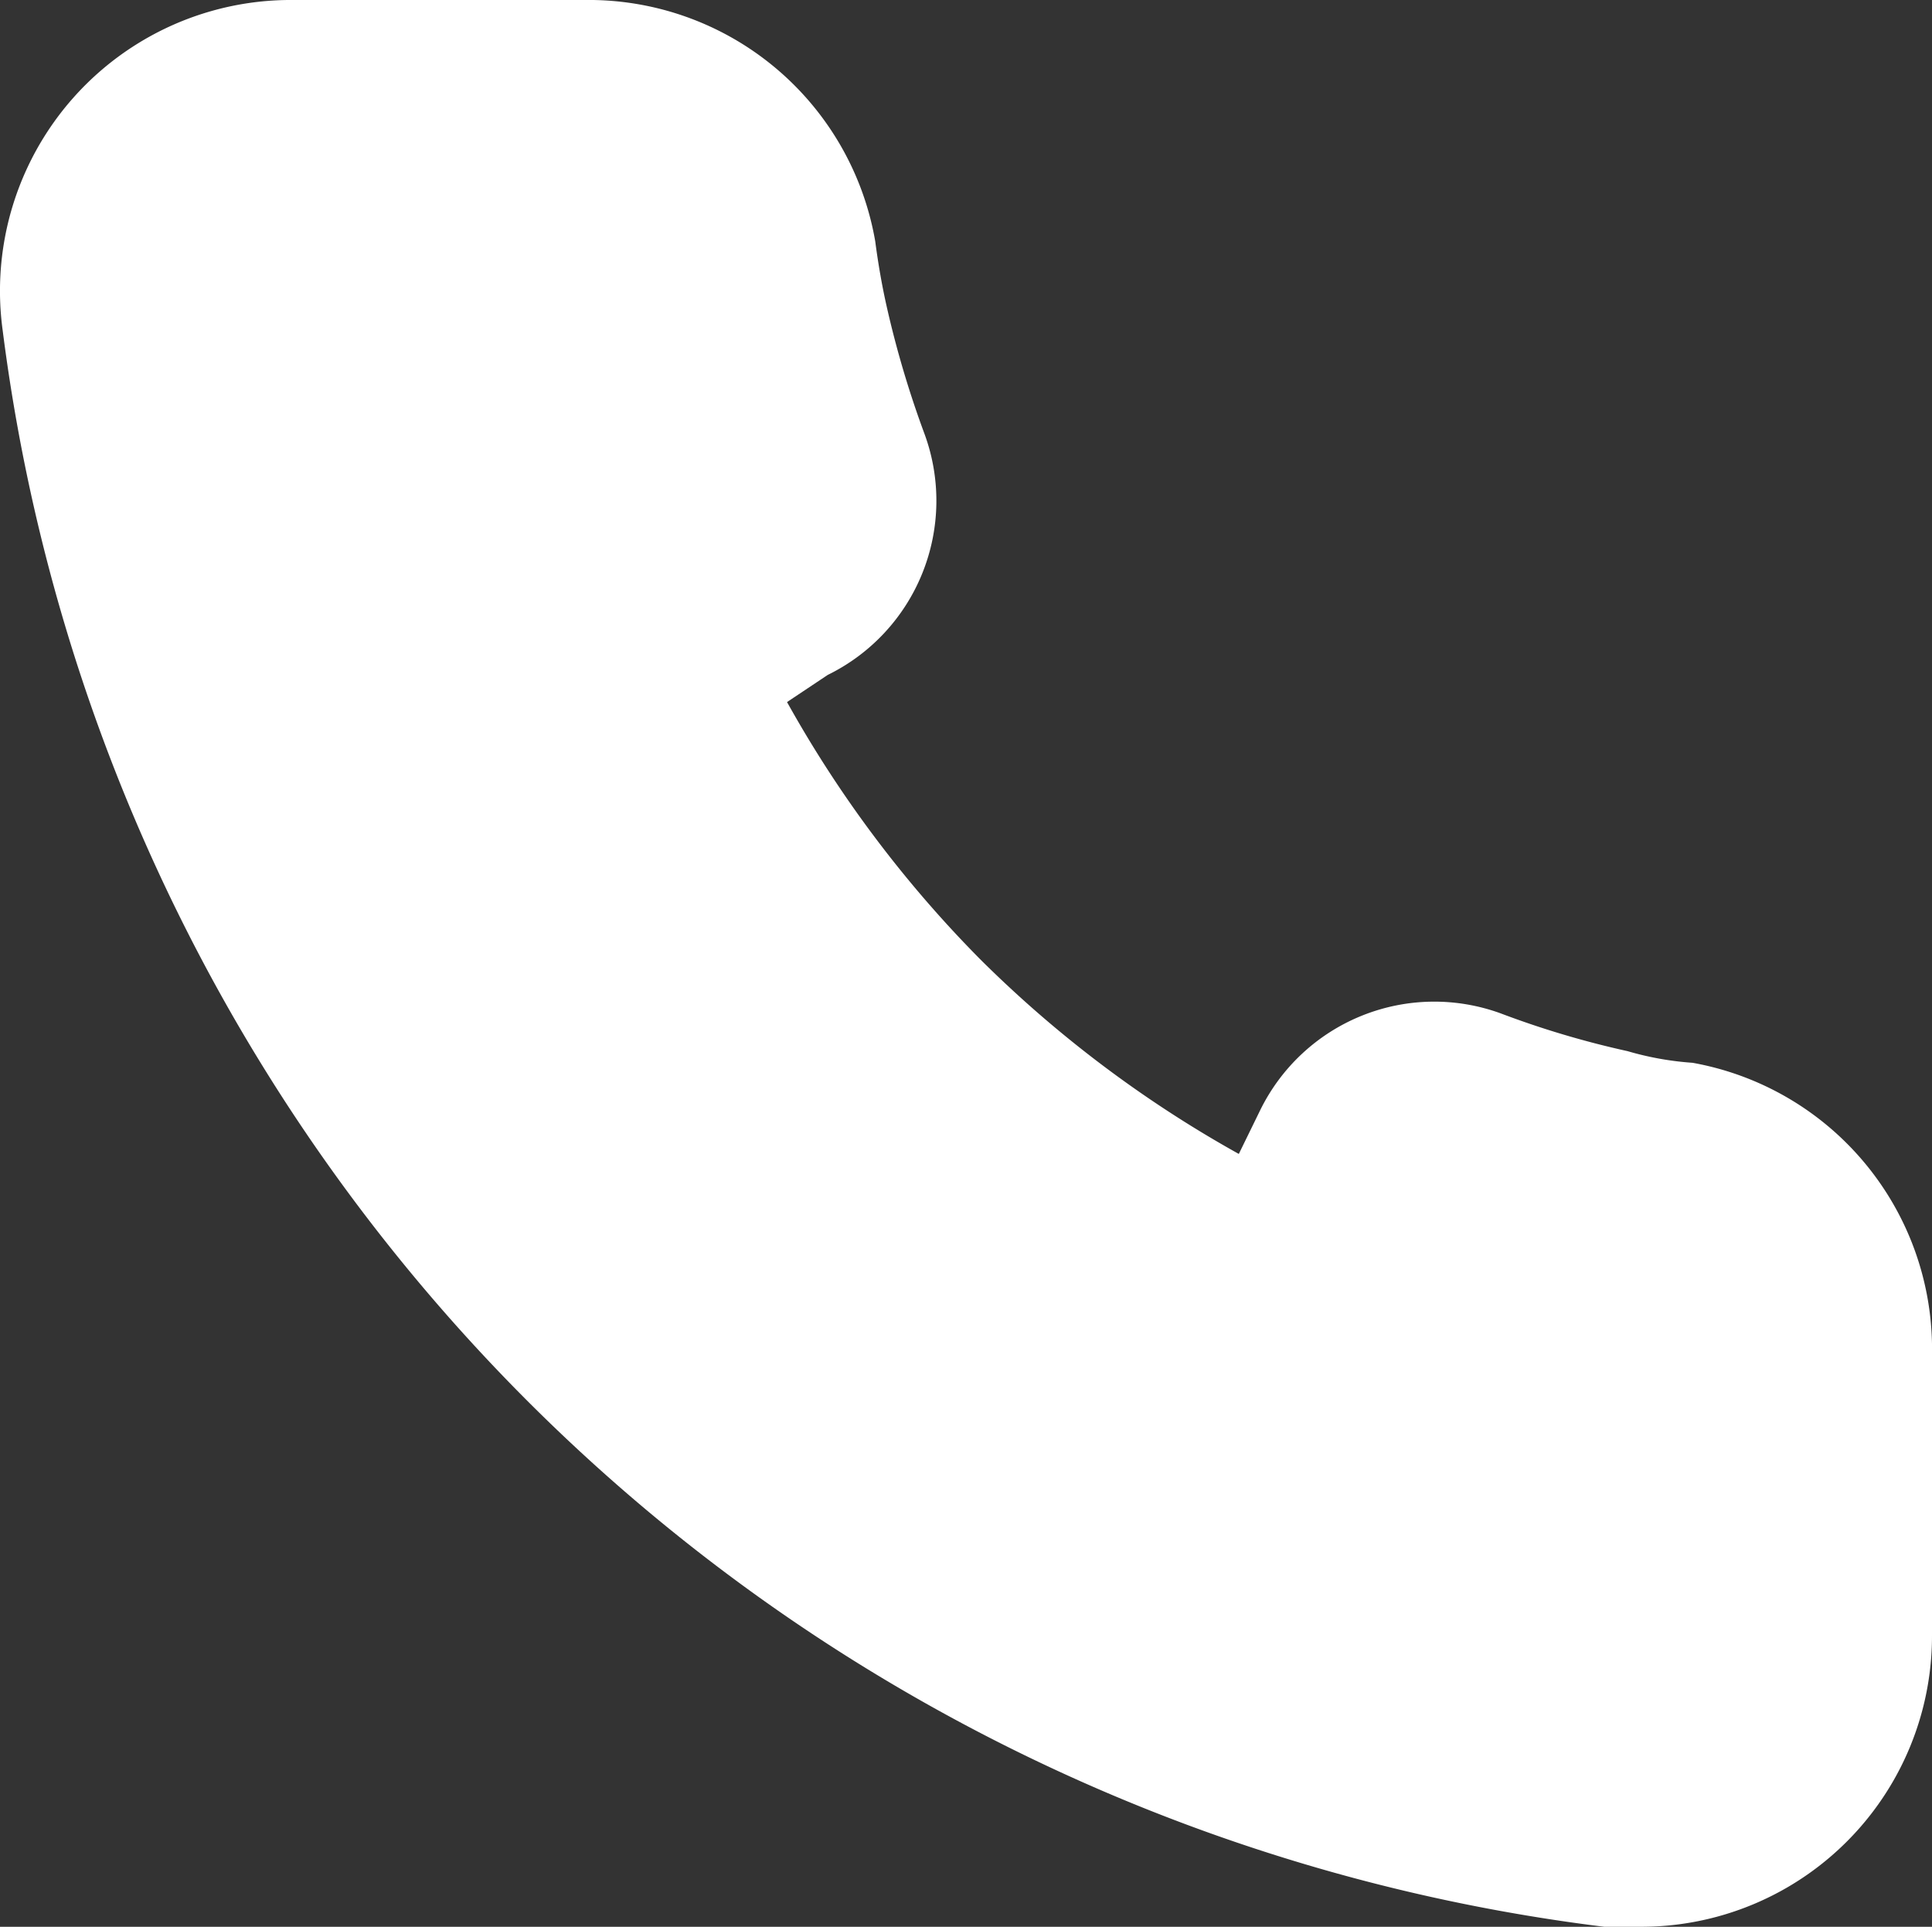 <?xml version="1.0" encoding="UTF-8"?> <svg xmlns="http://www.w3.org/2000/svg" width="19.928" height="19.87" viewBox="0 0 19.928 19.87"><rect x="0" y="0" width="19.928" height="19.87" fill="#333333" stroke="none"/><g id="Call" transform="translate(-1.982 -2.04)"><path id="Vector" d="M17.458,10.96a3.147,3.147,0,0,1-.67-.12,9.44,9.44,0,0,1-1.31-.39,2,2,0,0,0-2.48,1l-.22.45a12.18,12.18,0,0,1-2.66-2,12.18,12.18,0,0,1-2-2.66l.42-.28a2,2,0,0,0,1-2.48,10.33,10.33,0,0,1-.39-1.31c-.05-.22-.09-.45-.12-.68a3,3,0,0,0-3-2.49h-3a3,3,0,0,0-3,3.41,19,19,0,0,0,16.52,16.46h.38a3,3,0,0,0,3-3.01v-3a3,3,0,0,0-2.47-2.9Z" transform="translate(1.982 2.04)" fill="#fff"></path></g></svg> 